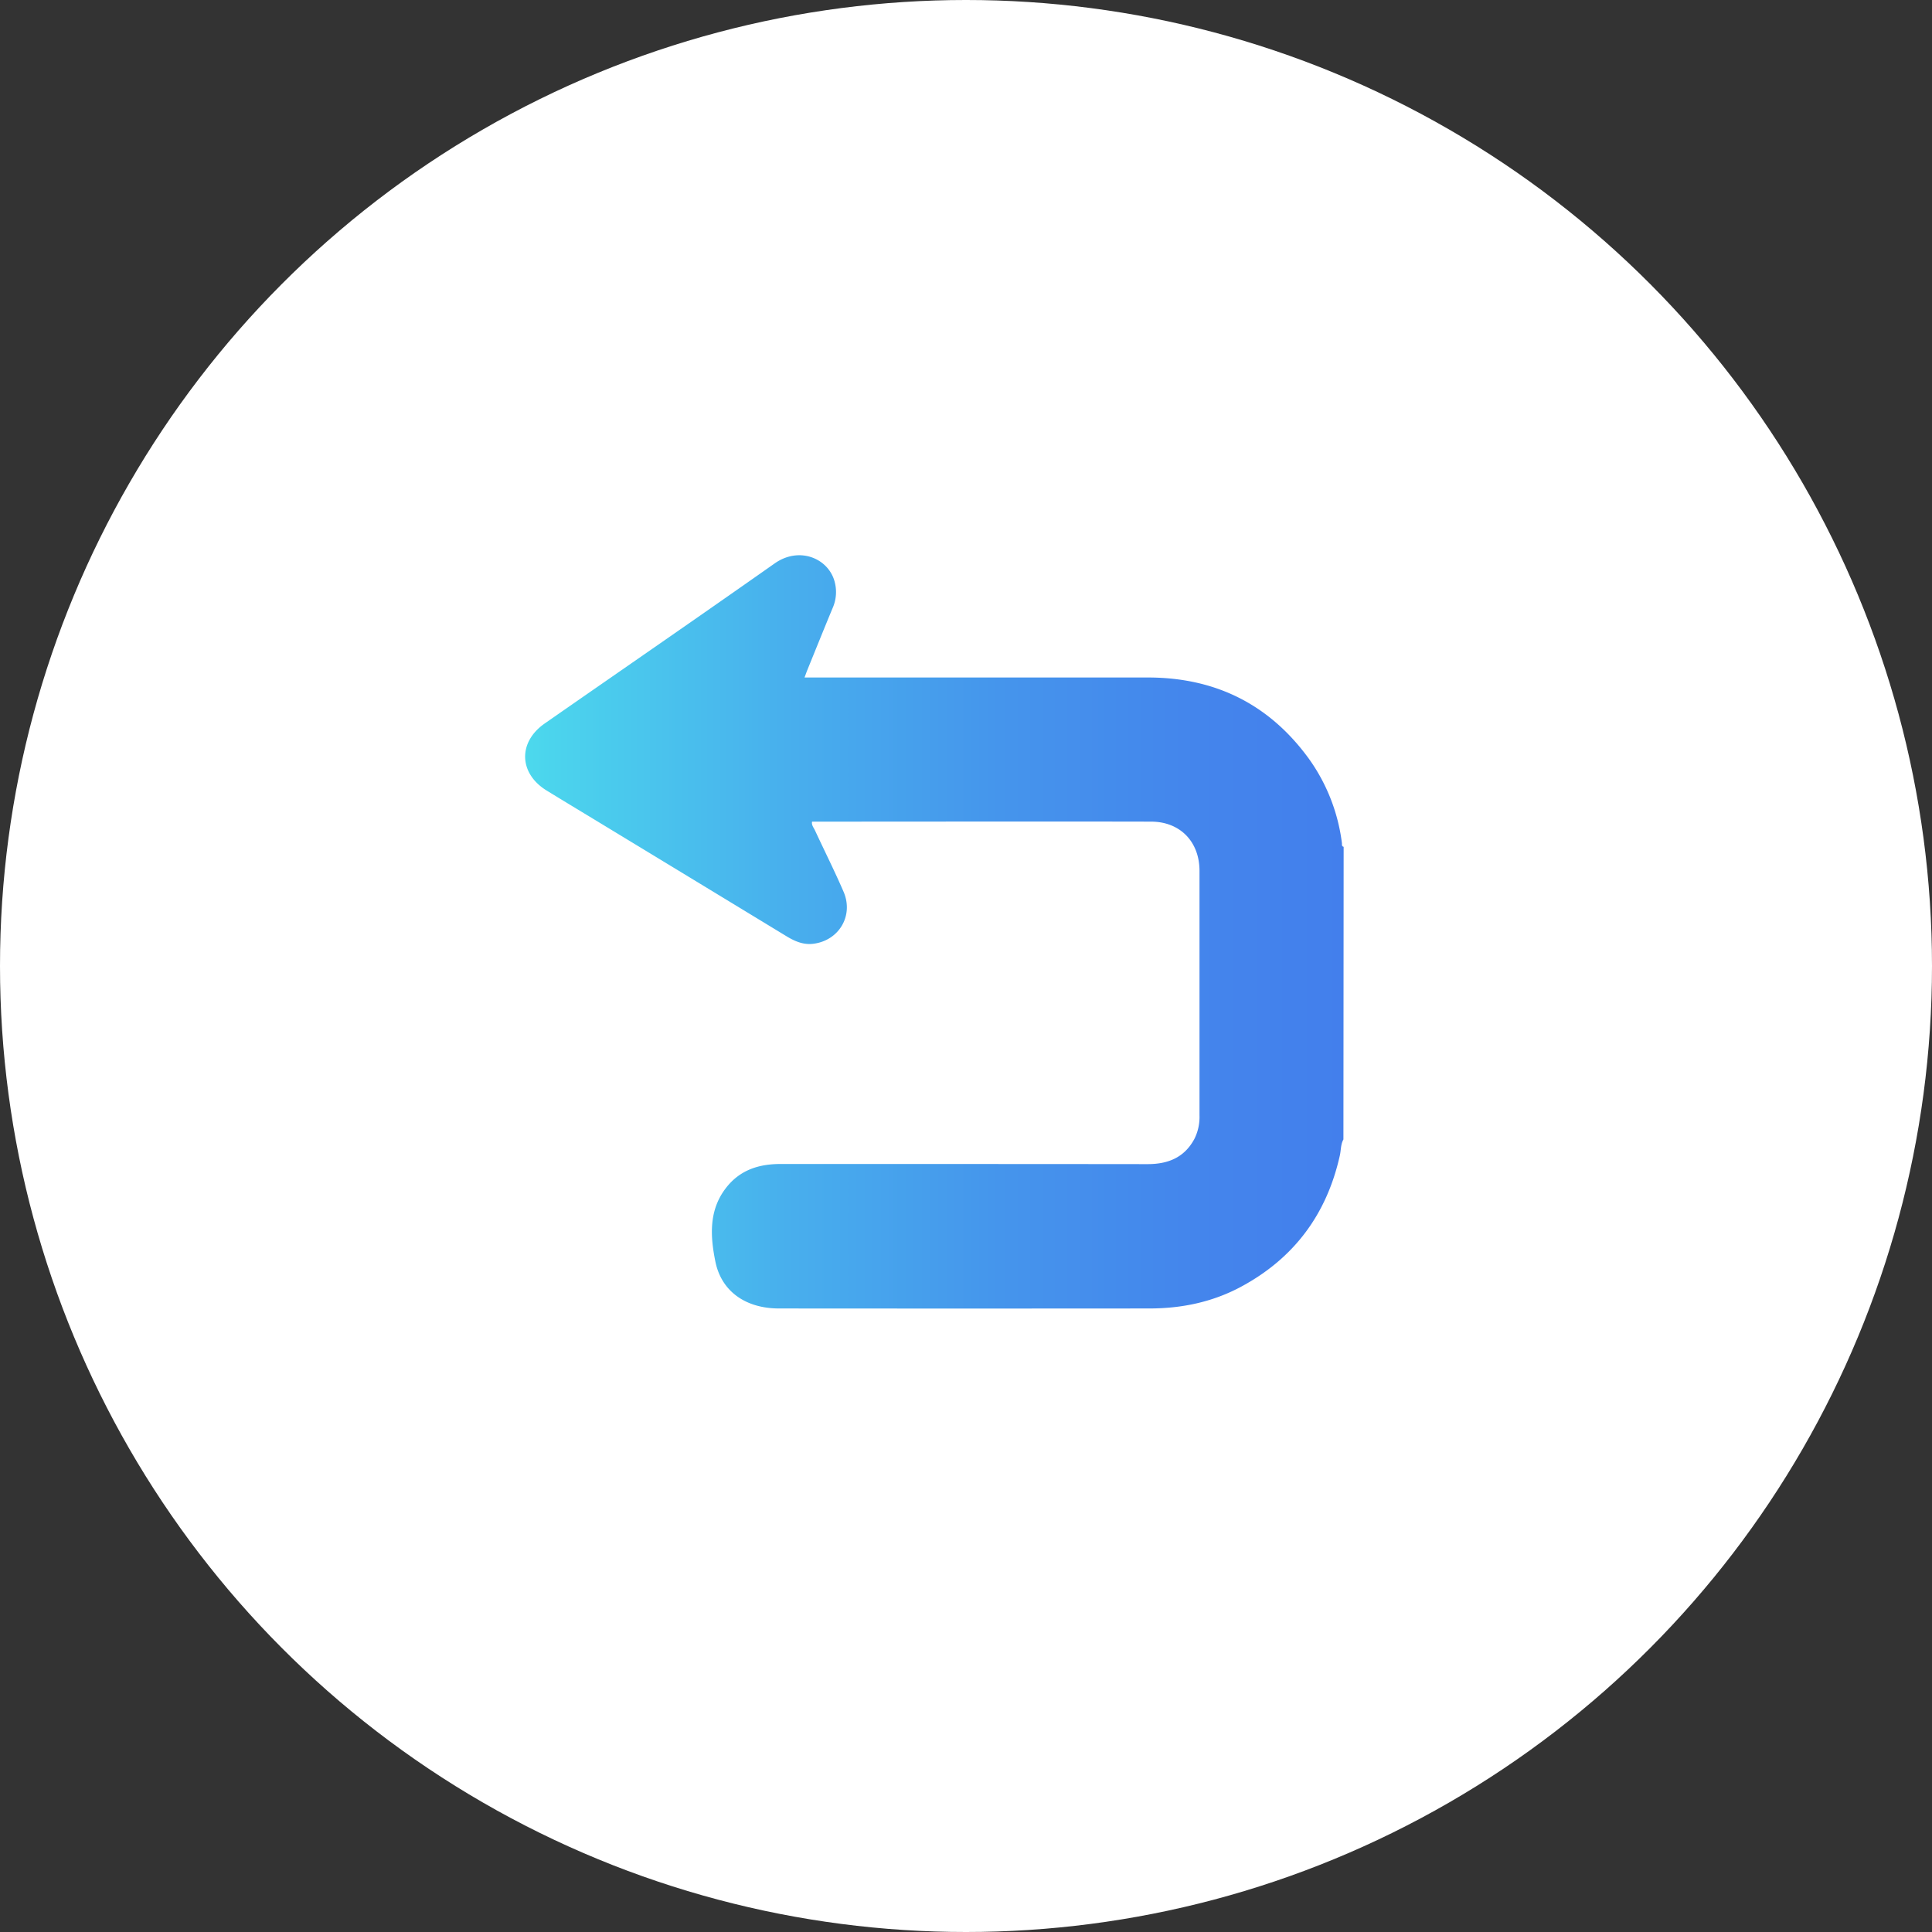 <svg xmlns="http://www.w3.org/2000/svg" xmlns:xlink="http://www.w3.org/1999/xlink" viewBox="0 0 698.58 698.58"><rect x="0" y="0" width="698.58" height="698.58" fill="#333333" stroke="none"/><defs><style>.cls-1{fill:#fff;}.cls-2{fill:url(#linear-gradient);}</style><linearGradient id="linear-gradient" x1="189.74" y1="337" x2="485.76" y2="337" gradientUnits="userSpaceOnUse"><stop offset="0" stop-color="#4cd9ed"/><stop offset="0.04" stop-color="#4bd3ed"/><stop offset="0.32" stop-color="#48afed"/><stop offset="0.58" stop-color="#4595ec"/><stop offset="0.82" stop-color="#4485ec"/><stop offset="1" stop-color="#437fec"/></linearGradient></defs><g id="Layer_2" data-name="Layer 2"><g id="Ebene_1" data-name="Ebene 1"><circle class="cls-1" cx="349.29" cy="349.29" r="349.29"/><path class="cls-2" d="M485.76,412c-1,1.78-.86,3.82-1.28,5.73-4.73,21.34-16.61,37.31-35.93,47.64-10.24,5.46-21.28,7.73-32.79,7.75q-67,.06-134.1,0c-11.89,0-20.81-6.06-23-17-1.85-9.14-2.45-18.63,4-26.78,5-6.34,11.8-8.47,19.61-8.46,44.22,0,88.43,0,132.65.05,7.44,0,13.37-2.37,17-9.21a17.7,17.7,0,0,0,1.8-8.38q0-44.22,0-88.44c0-10.55-7-17.78-17.46-17.81-40.85-.09-81.69,0-122.63,0-.25,1.28.6,2.18,1.05,3.16,3.43,7.4,7.11,14.7,10.34,22.19,3.72,8.62-1.63,17.64-10.92,18.81-3.72.48-6.93-1-10-2.89q-34.74-21.13-69.5-42.22c-5.67-3.44-11.35-6.86-17-10.33-10-6.18-10.37-17.45-.63-24.22,27.72-19.29,55.53-38.43,83.14-57.87,8.74-6.15,19-2,21.53,6.09a14.28,14.28,0,0,1-.6,10.11c-3.09,7.45-6.1,14.93-9.14,22.4-.32.78-.58,1.58-1,2.65h3.35q60.41,0,120.81,0c24.26,0,43.81,9.61,58.15,29.29a66.54,66.54,0,0,1,12,30.53c.07.51-.19,1.21.63,1.4Z"/></g></g></svg>